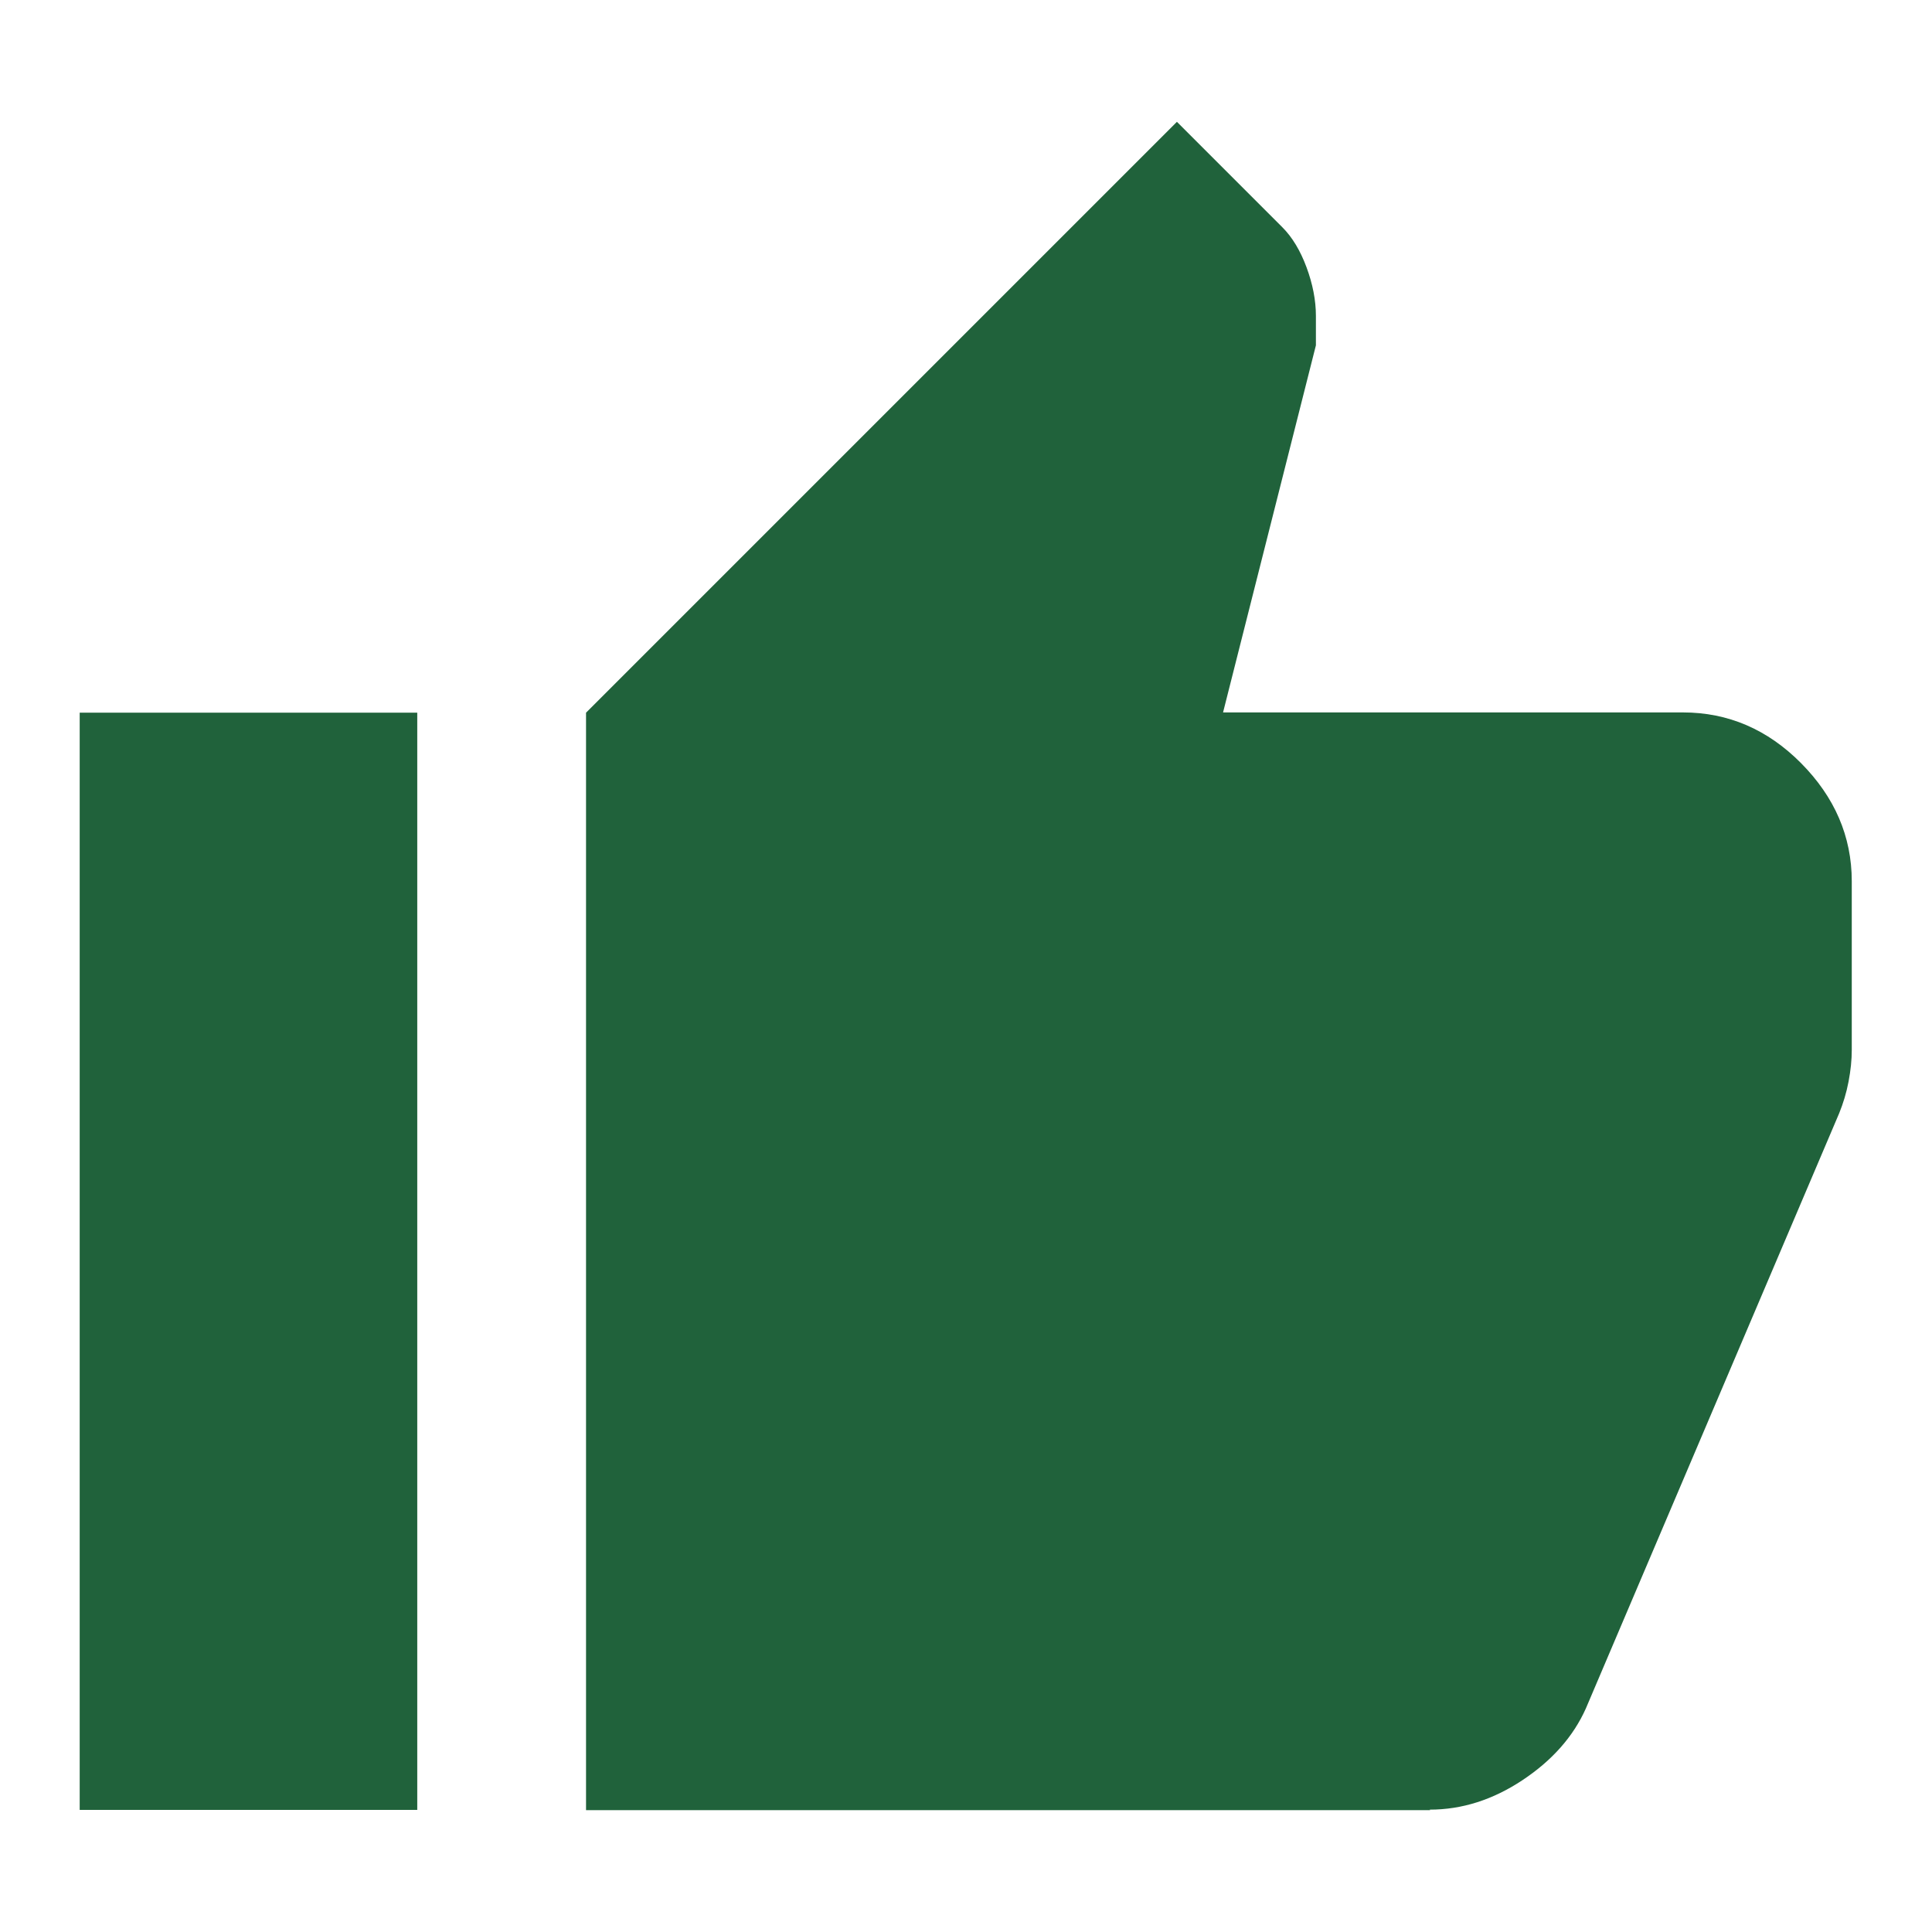 <?xml version="1.0" encoding="UTF-8"?>
<svg id="Livello_1" data-name="Livello 1" xmlns="http://www.w3.org/2000/svg" width="72" height="72" viewBox="0 0 72 72">
  <defs>
    <style>
      .cls-1 {
        fill: #20623b;
      }
    </style>
  </defs>
  <path class="cls-1" d="M53.3,67.46H21.84V26.56L43.86,4.54l3.93,3.93c.37,.37,.67,.87,.9,1.49s.35,1.23,.35,1.81v1.1l-3.46,13.68h17.14c1.68,0,3.15,.63,4.4,1.89s1.89,2.73,1.89,4.4v6.29c0,.37-.04,.76-.12,1.18s-.2,.81-.35,1.18l-9.44,22.18c-.47,1.05-1.26,1.94-2.36,2.67-1.1,.73-2.25,1.1-3.46,1.1ZM15.55,26.56v40.89H2.97V26.56H15.55Z"/>
</svg>